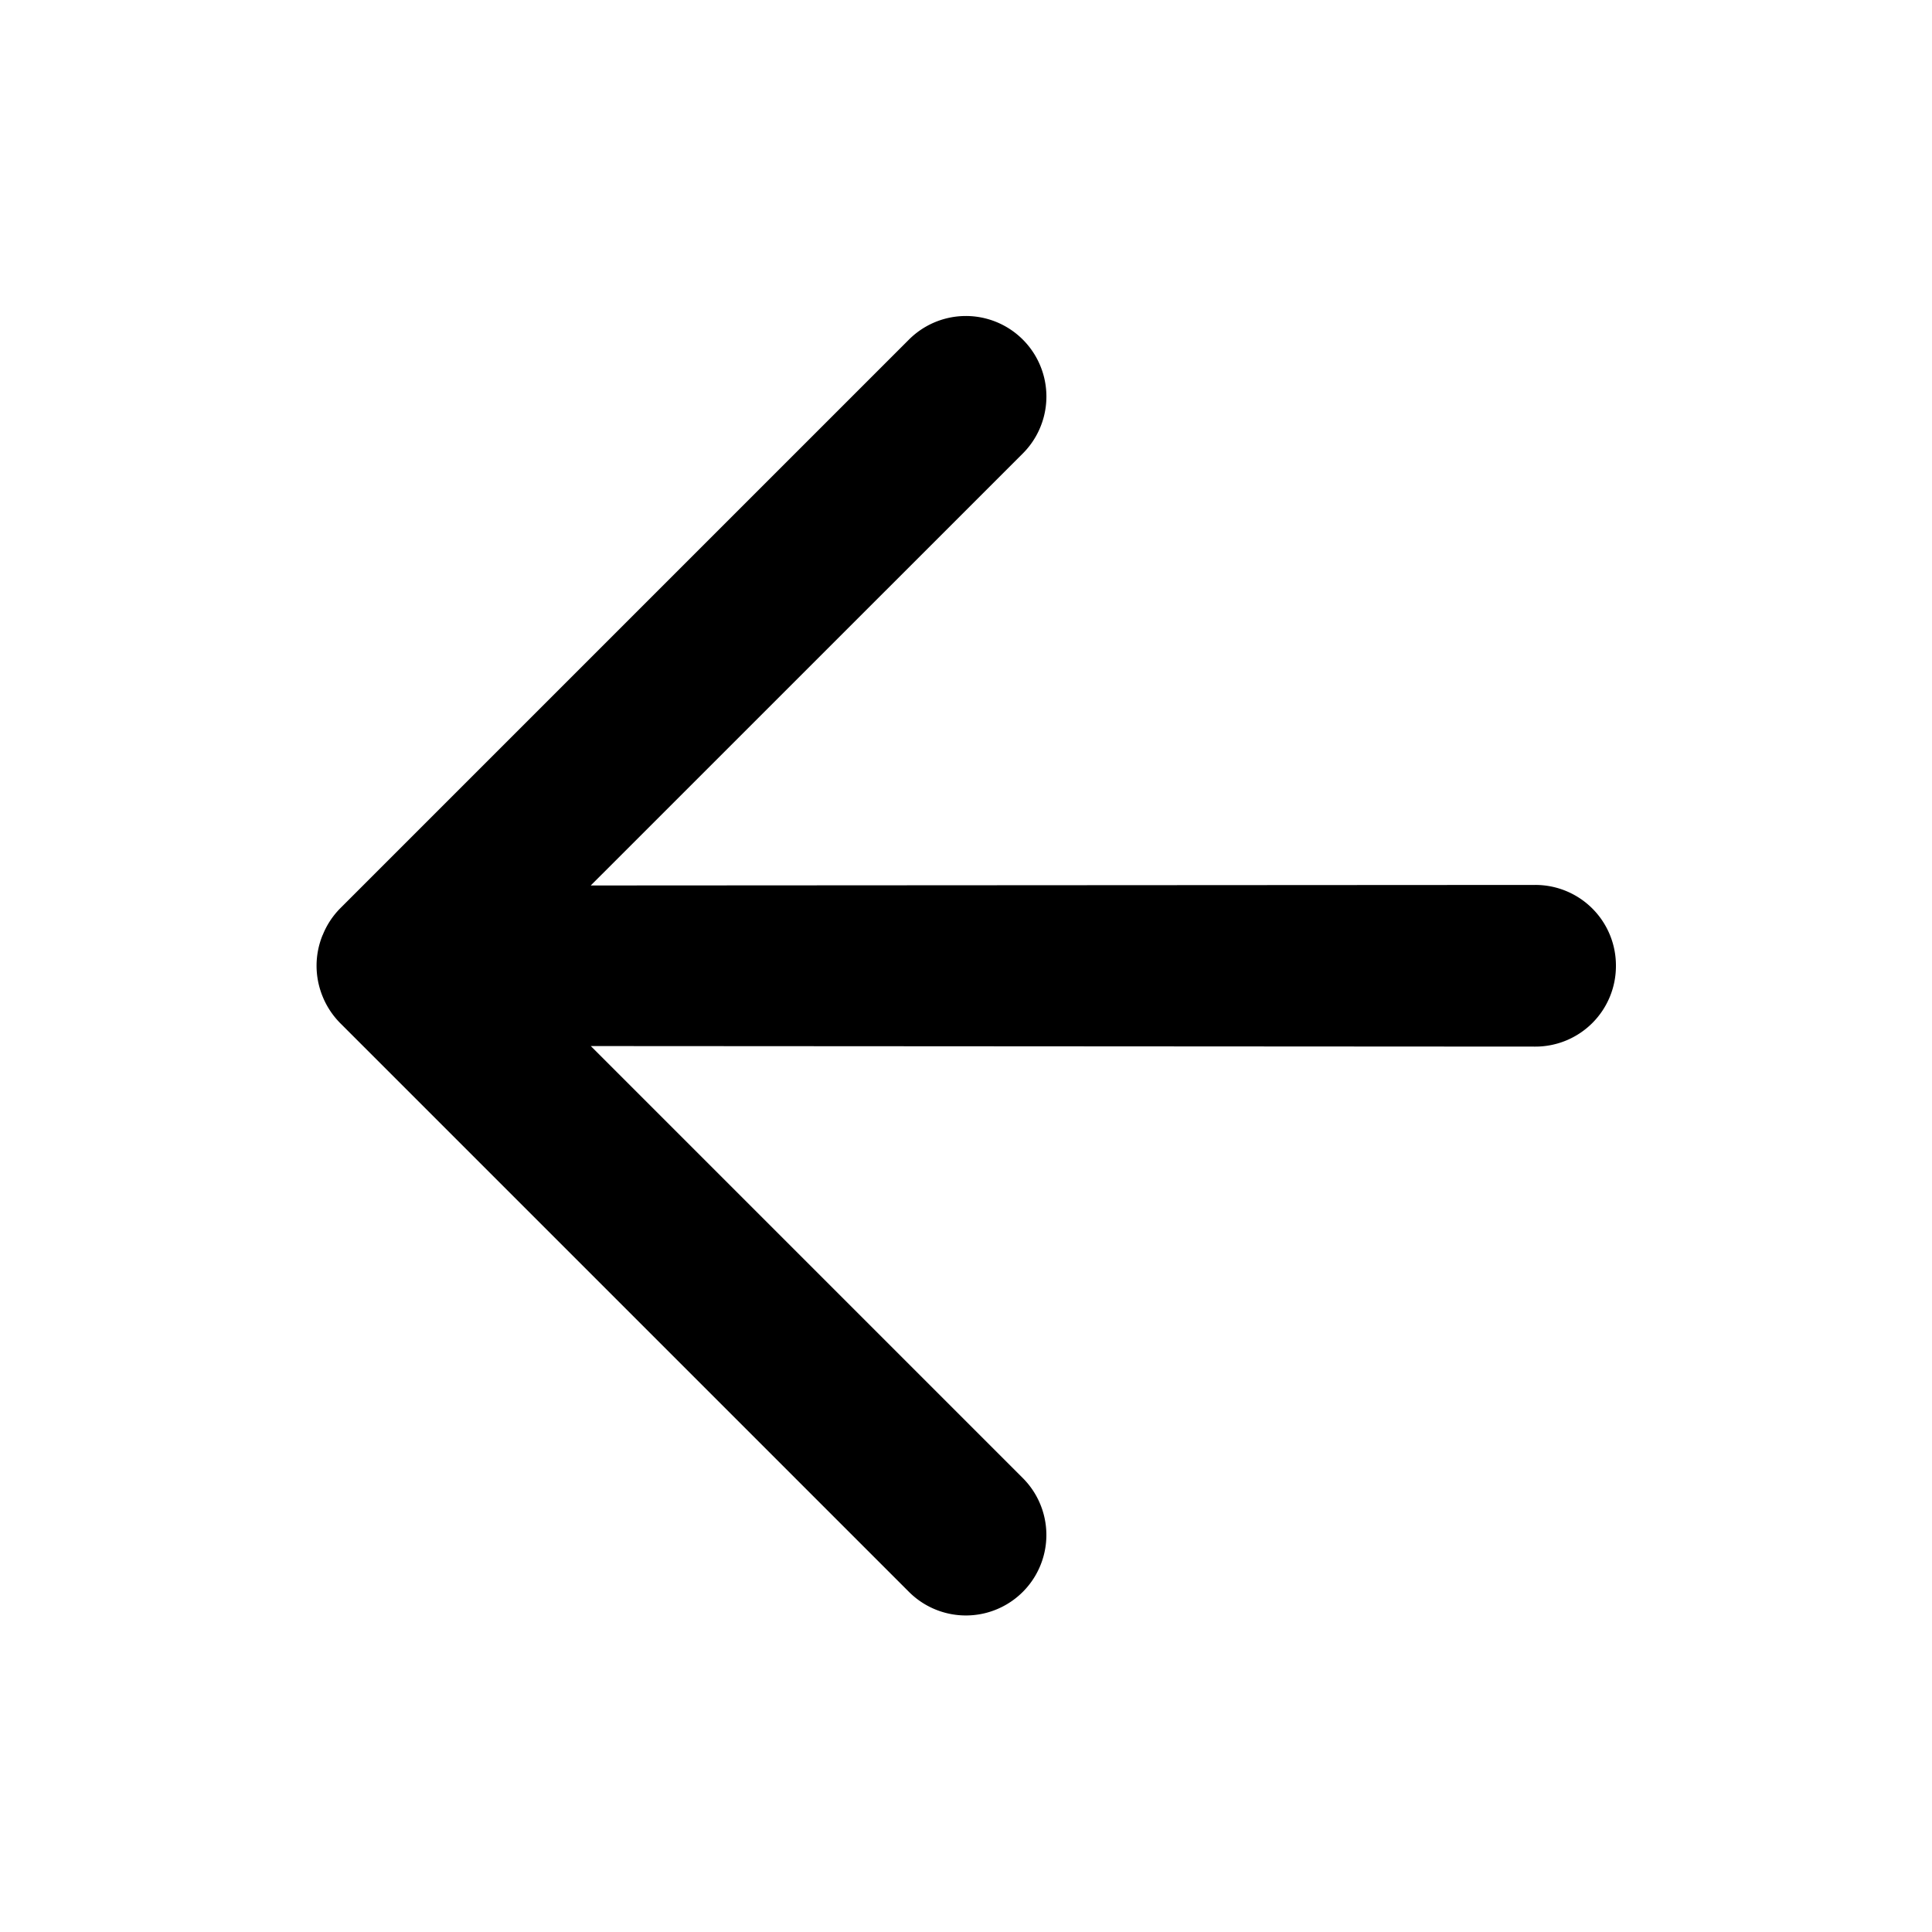<svg viewBox="0 0 25 25" id="img" xmlns="http://www.w3.org/2000/svg">
  <path
    d="M4.175 12.099c-.105.255-.105.54 0 .796.051.126.126.24.221.338l7.366 7.366a1.041 1.041 0 1 0 1.473-1.473l-5.59-5.59 12.22.007a1.042 1.042 0 0 0 1.045-1.046 1.042 1.042 0 0 0-1.046-1.046l-12.22.007 5.591-5.59a1.041 1.041 0 1 0-1.473-1.474L4.396 11.76c-.095.098-.17.213-.22.339Z"
    fill="currentColor"
  />
</svg>
